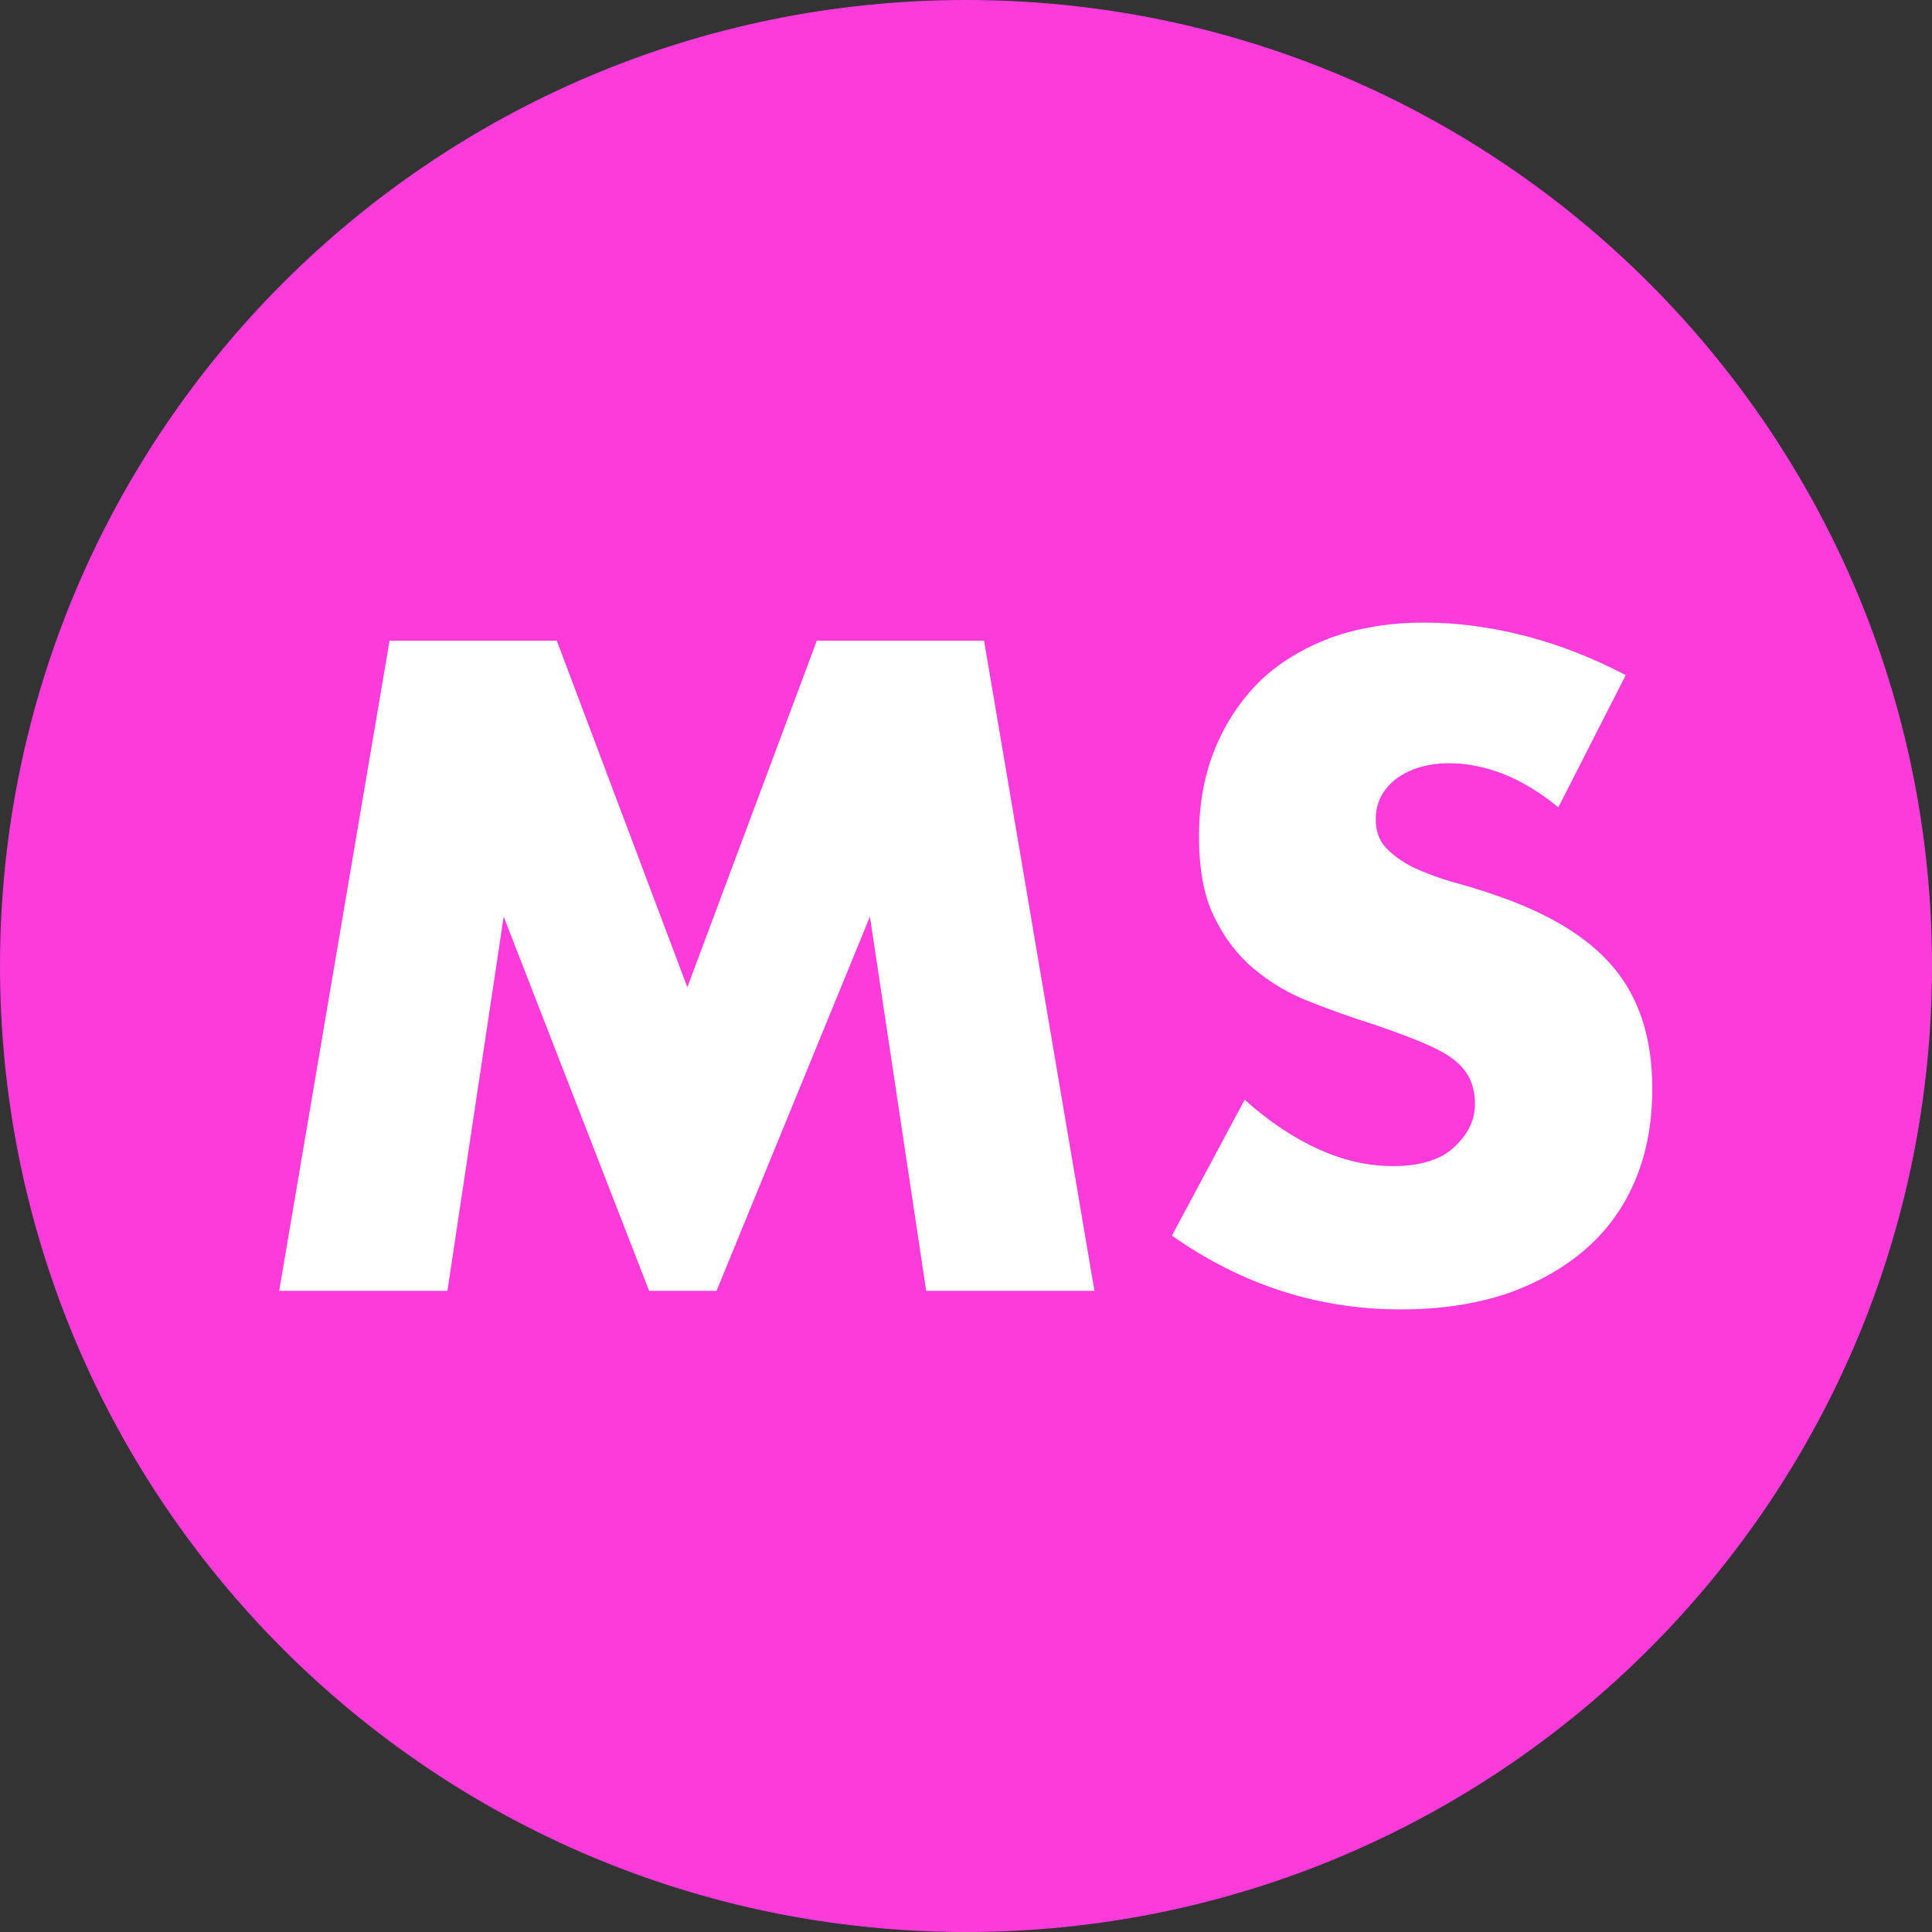 <?xml version="1.0" encoding="UTF-8"?> <svg xmlns="http://www.w3.org/2000/svg" xmlns:xlink="http://www.w3.org/1999/xlink" xmlns:xodm="http://www.corel.com/coreldraw/odm/2003" xml:space="preserve" width="100px" height="100px" version="1.1" style="shape-rendering:geometricPrecision; text-rendering:geometricPrecision; image-rendering:optimizeQuality; fill-rule:evenodd; clip-rule:evenodd" viewBox="0 0 36.4 36.4"><rect x="0" y="0" width="36.4" height="36.4" fill="#333333" stroke="none"/> <defs> <style type="text/css"> .fil0 {fill:#FC3BDA} .fil1 {fill:white;fill-rule:nonzero} </style> </defs> <g id="Слой_x0020_1">  <path class="fil0" d="M18.2 0c10.05,0 18.2,8.15 18.2,18.2 0,10.05 -8.15,18.2 -18.2,18.2 -10.05,0 -18.2,-8.15 -18.2,-18.2 0,-10.05 8.15,-18.2 18.2,-18.2z"></path> <path class="fil1" d="M5.26 24.32l2.08 -12.25 3.15 0 2.46 6.53 2.44 -6.53 3.15 0 2.08 12.25 -3.17 0 -1.06 -7.05 -2.89 7.05 -1.27 0 -2.74 -7.05 -1.06 7.05 -3.17 0zm24.1 -9.11c-0.34,-0.28 -0.69,-0.49 -1.04,-0.63 -0.34,-0.13 -0.68,-0.2 -1.01,-0.2 -0.41,0 -0.74,0.1 -1,0.29 -0.26,0.2 -0.39,0.45 -0.39,0.77 0,0.21 0.06,0.39 0.19,0.53 0.13,0.14 0.3,0.26 0.51,0.37 0.22,0.1 0.45,0.19 0.72,0.27 0.26,0.07 0.53,0.15 0.79,0.24 1.04,0.35 1.8,0.81 2.28,1.39 0.48,0.58 0.72,1.33 0.72,2.27 0,0.62 -0.1,1.19 -0.31,1.7 -0.21,0.51 -0.52,0.95 -0.93,1.31 -0.41,0.36 -0.9,0.64 -1.49,0.85 -0.6,0.2 -1.26,0.3 -2.01,0.3 -1.55,0 -2.99,-0.46 -4.31,-1.39l1.37 -2.56c0.47,0.42 0.94,0.73 1.41,0.94 0.47,0.21 0.93,0.31 1.38,0.31 0.52,0 0.91,-0.12 1.16,-0.36 0.26,-0.24 0.39,-0.51 0.39,-0.81 0,-0.19 -0.04,-0.35 -0.1,-0.48 -0.07,-0.14 -0.17,-0.26 -0.33,-0.38 -0.15,-0.11 -0.35,-0.21 -0.59,-0.31 -0.24,-0.1 -0.54,-0.21 -0.89,-0.33 -0.41,-0.13 -0.81,-0.27 -1.21,-0.43 -0.39,-0.15 -0.74,-0.36 -1.05,-0.62 -0.31,-0.26 -0.56,-0.59 -0.75,-0.99 -0.19,-0.39 -0.28,-0.89 -0.28,-1.5 0,-0.61 0.1,-1.16 0.3,-1.65 0.2,-0.49 0.48,-0.91 0.84,-1.27 0.36,-0.35 0.81,-0.62 1.33,-0.82 0.53,-0.19 1.12,-0.29 1.77,-0.29 0.6,0 1.24,0.08 1.9,0.25 0.66,0.17 1.29,0.42 1.9,0.74l-1.27 2.49z"></path> </g> </svg> 